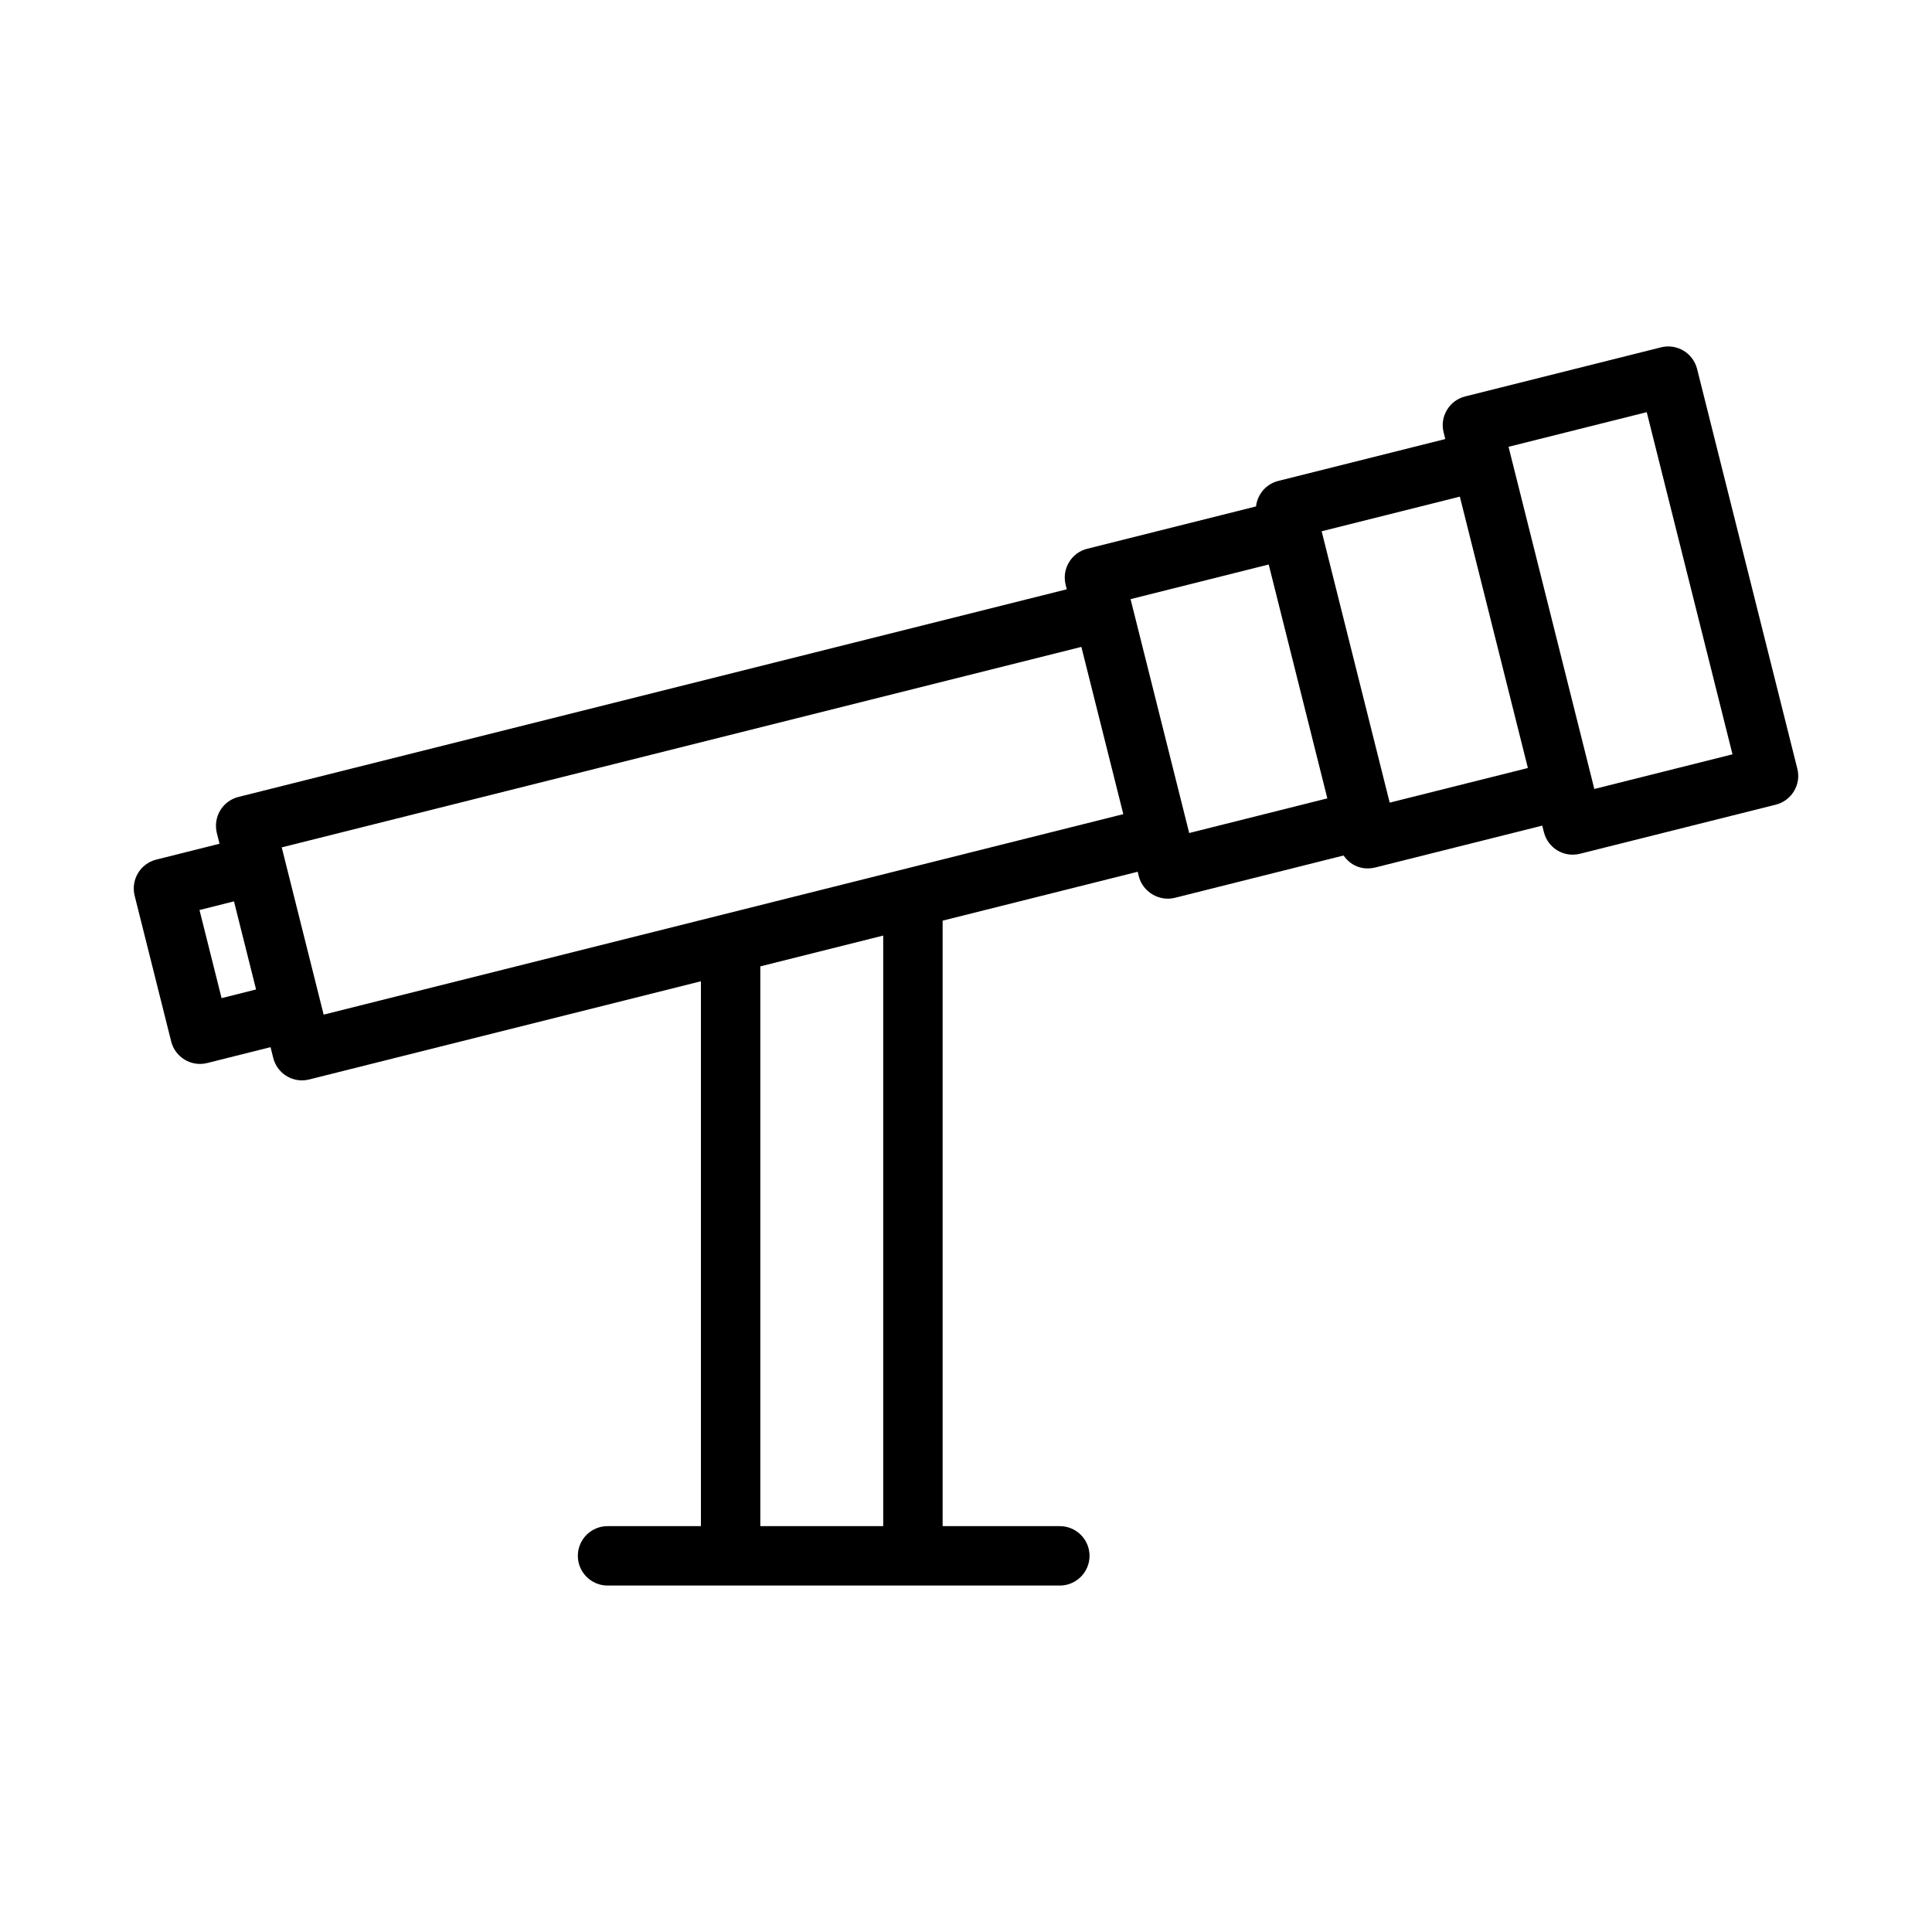 <?xml version="1.0" encoding="UTF-8"?>
<!-- Uploaded to: ICON Repo, www.iconrepo.com, Generator: ICON Repo Mixer Tools -->
<svg fill="#000000" width="800px" height="800px" version="1.1" viewBox="144 144 512 512" xmlns="http://www.w3.org/2000/svg">
 <path d="m620.31 347.71-26.566-105.95c-0.508-2.016-1.828-3.777-3.586-4.824-1.789-1.082-3.988-1.402-5.977-0.887l-51.871 13.004c-2.051 0.508-3.777 1.785-4.859 3.602-1.082 1.805-1.391 3.93-0.871 5.953l0.438 1.746-44.234 11.09c-2.051 0.508-3.777 1.785-4.859 3.602-0.586 0.988-0.949 2.062-1.07 3.164l-44.719 11.215c-2.043 0.508-3.758 1.785-4.828 3.57-1.086 1.789-1.41 3.906-0.902 5.984l0.301 1.191-219.51 55.027c-2.027 0.504-3.793 1.82-4.844 3.59-1.07 1.773-1.391 3.945-0.887 5.973l0.715 2.844-16.766 4.203c-2.031 0.504-3.809 1.832-4.844 3.59-1.07 1.773-1.391 3.945-0.887 5.973l9.684 38.629c0.516 2.031 1.785 3.746 3.586 4.828 1.77 1.059 3.856 1.406 5.969 0.887l16.773-4.207 0.715 2.844c0.875 3.512 4.019 5.961 7.629 5.961 0.613 0 1.219-0.074 1.914-0.242l103.8-26.02v144.39l-24.746 0.004c-4.34 0-7.871 3.531-7.871 7.871s3.531 7.871 7.871 7.871h119.86c4.34 0 7.871-3.531 7.871-7.871s-3.531-7.871-7.871-7.871h-31.059v-160.46l51.688-12.957 0.301 1.203c1.043 4.121 5.367 6.738 9.547 5.703l44.723-11.215c1.77 2.578 4.809 4.035 8.402 3.176l44.246-11.094 0.441 1.758c1.051 4.109 5.176 6.766 9.539 5.703l51.867-13.004c2.043-0.504 3.762-1.773 4.859-3.586 1.09-1.793 1.406-3.914 0.891-5.961zm-417.59 60.809-5.852-23.355 9.141-2.293 5.852 23.348zm175.34 139.92h-32.57v-148.34l32.57-8.164zm-148.29-135.55-11.109-44.324 211.91-53.133 11.117 44.324zm229.38-48.129-15.539-61.98 36.609-9.184 15.539 61.98zm53.133-8.051-18.031-71.914 36.621-9.184 18.031 71.918zm54.23-3.621-22.734-90.68 36.621-9.184 22.73 90.68z"/>
</svg>